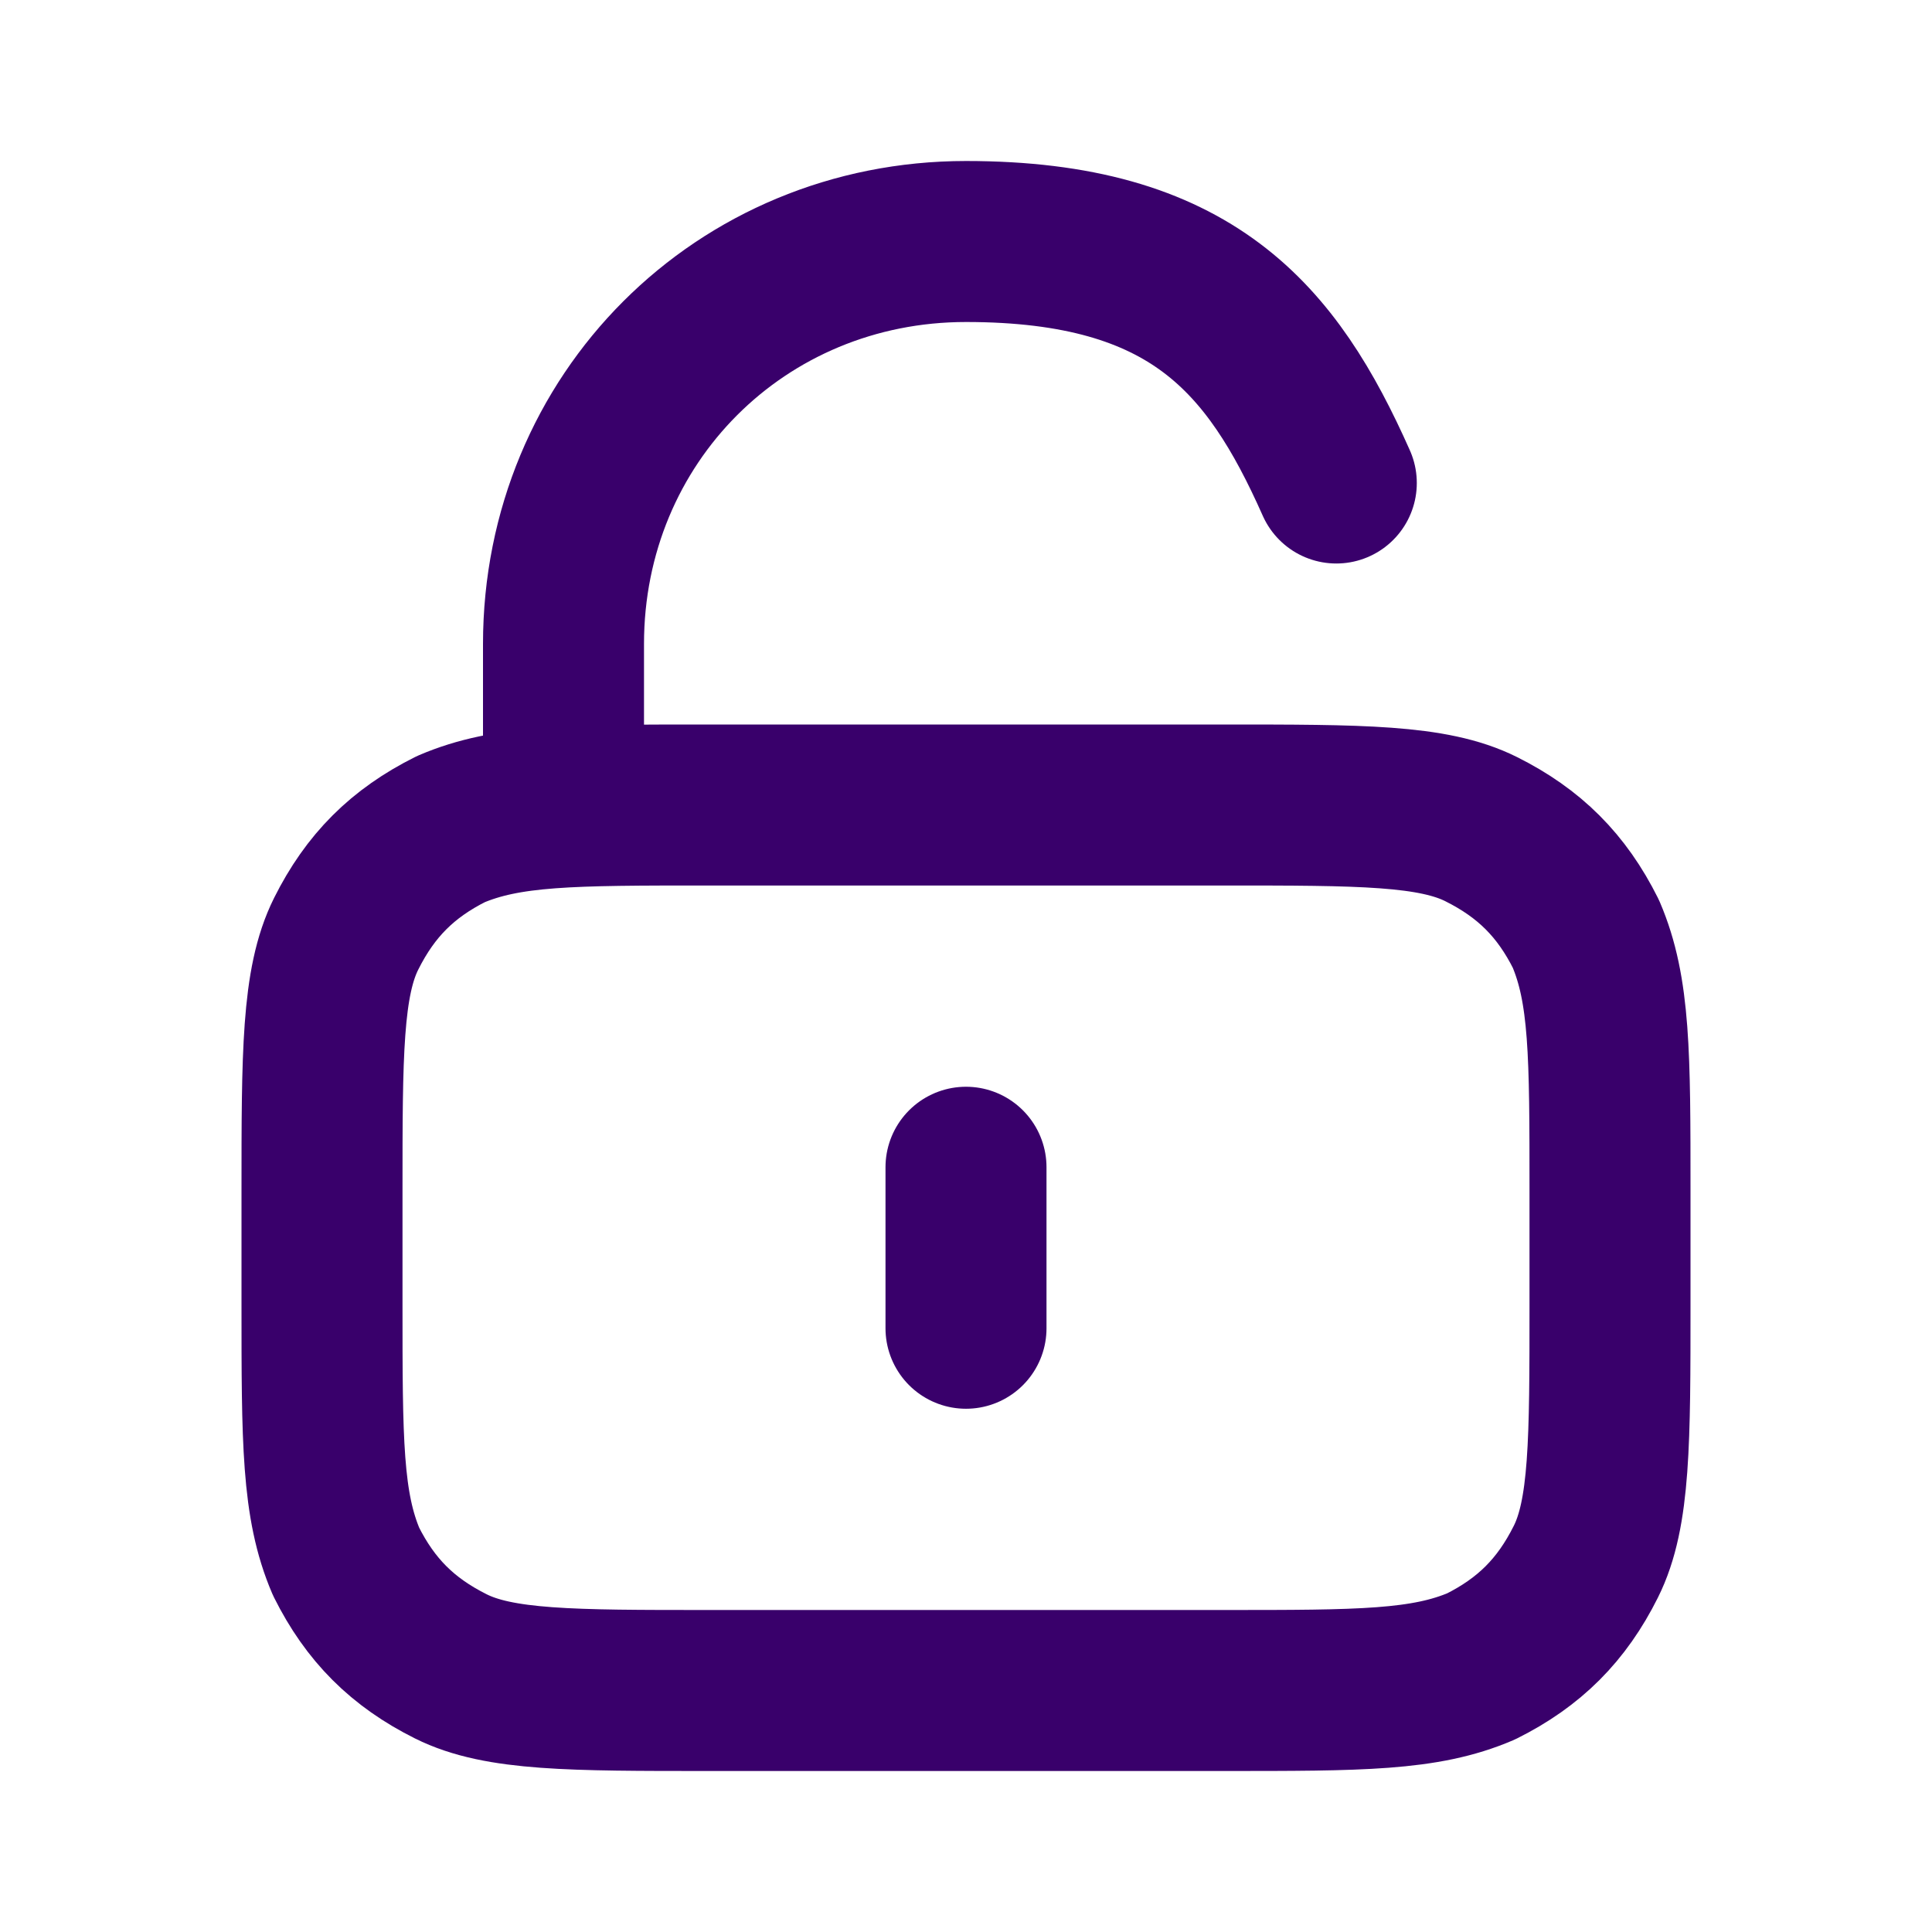 <?xml version="1.0" encoding="UTF-8"?>
<svg id="Layer_1" xmlns="http://www.w3.org/2000/svg" version="1.1" viewBox="0 0 24 24">
  <!-- Generator: Adobe Illustrator 29.6.1, SVG Export Plug-In . SVG Version: 2.1.1 Build 9)  -->
  <defs>
    <style>
      .st0 {
        fill: none;
        stroke: #39006b;
        stroke-linecap: round;
        stroke-linejoin: round;
        stroke-width: 2px;
      }
    </style>
  </defs>
  <path class="st0" d="M7,10v-2c0-2.8,2.2-5,5-5s3.8,1.2,4.6,3M12,14.5v2M8.8,21h6.4c1.7,0,2.5,0,3.2-.3.6-.3,1-.7,1.3-1.3.3-.6.3-1.5.3-3.2v-1.4c0-1.7,0-2.5-.3-3.2-.3-.6-.7-1-1.3-1.3-.6-.3-1.5-.3-3.2-.3h-6.4c-1.7,0-2.5,0-3.2.3-.6.3-1,.7-1.3,1.3-.3.6-.3,1.5-.3,3.2v1.4c0,1.7,0,2.5.3,3.2.3.6.7,1,1.3,1.3.6.3,1.5.3,3.2.3Z"/>
</svg>